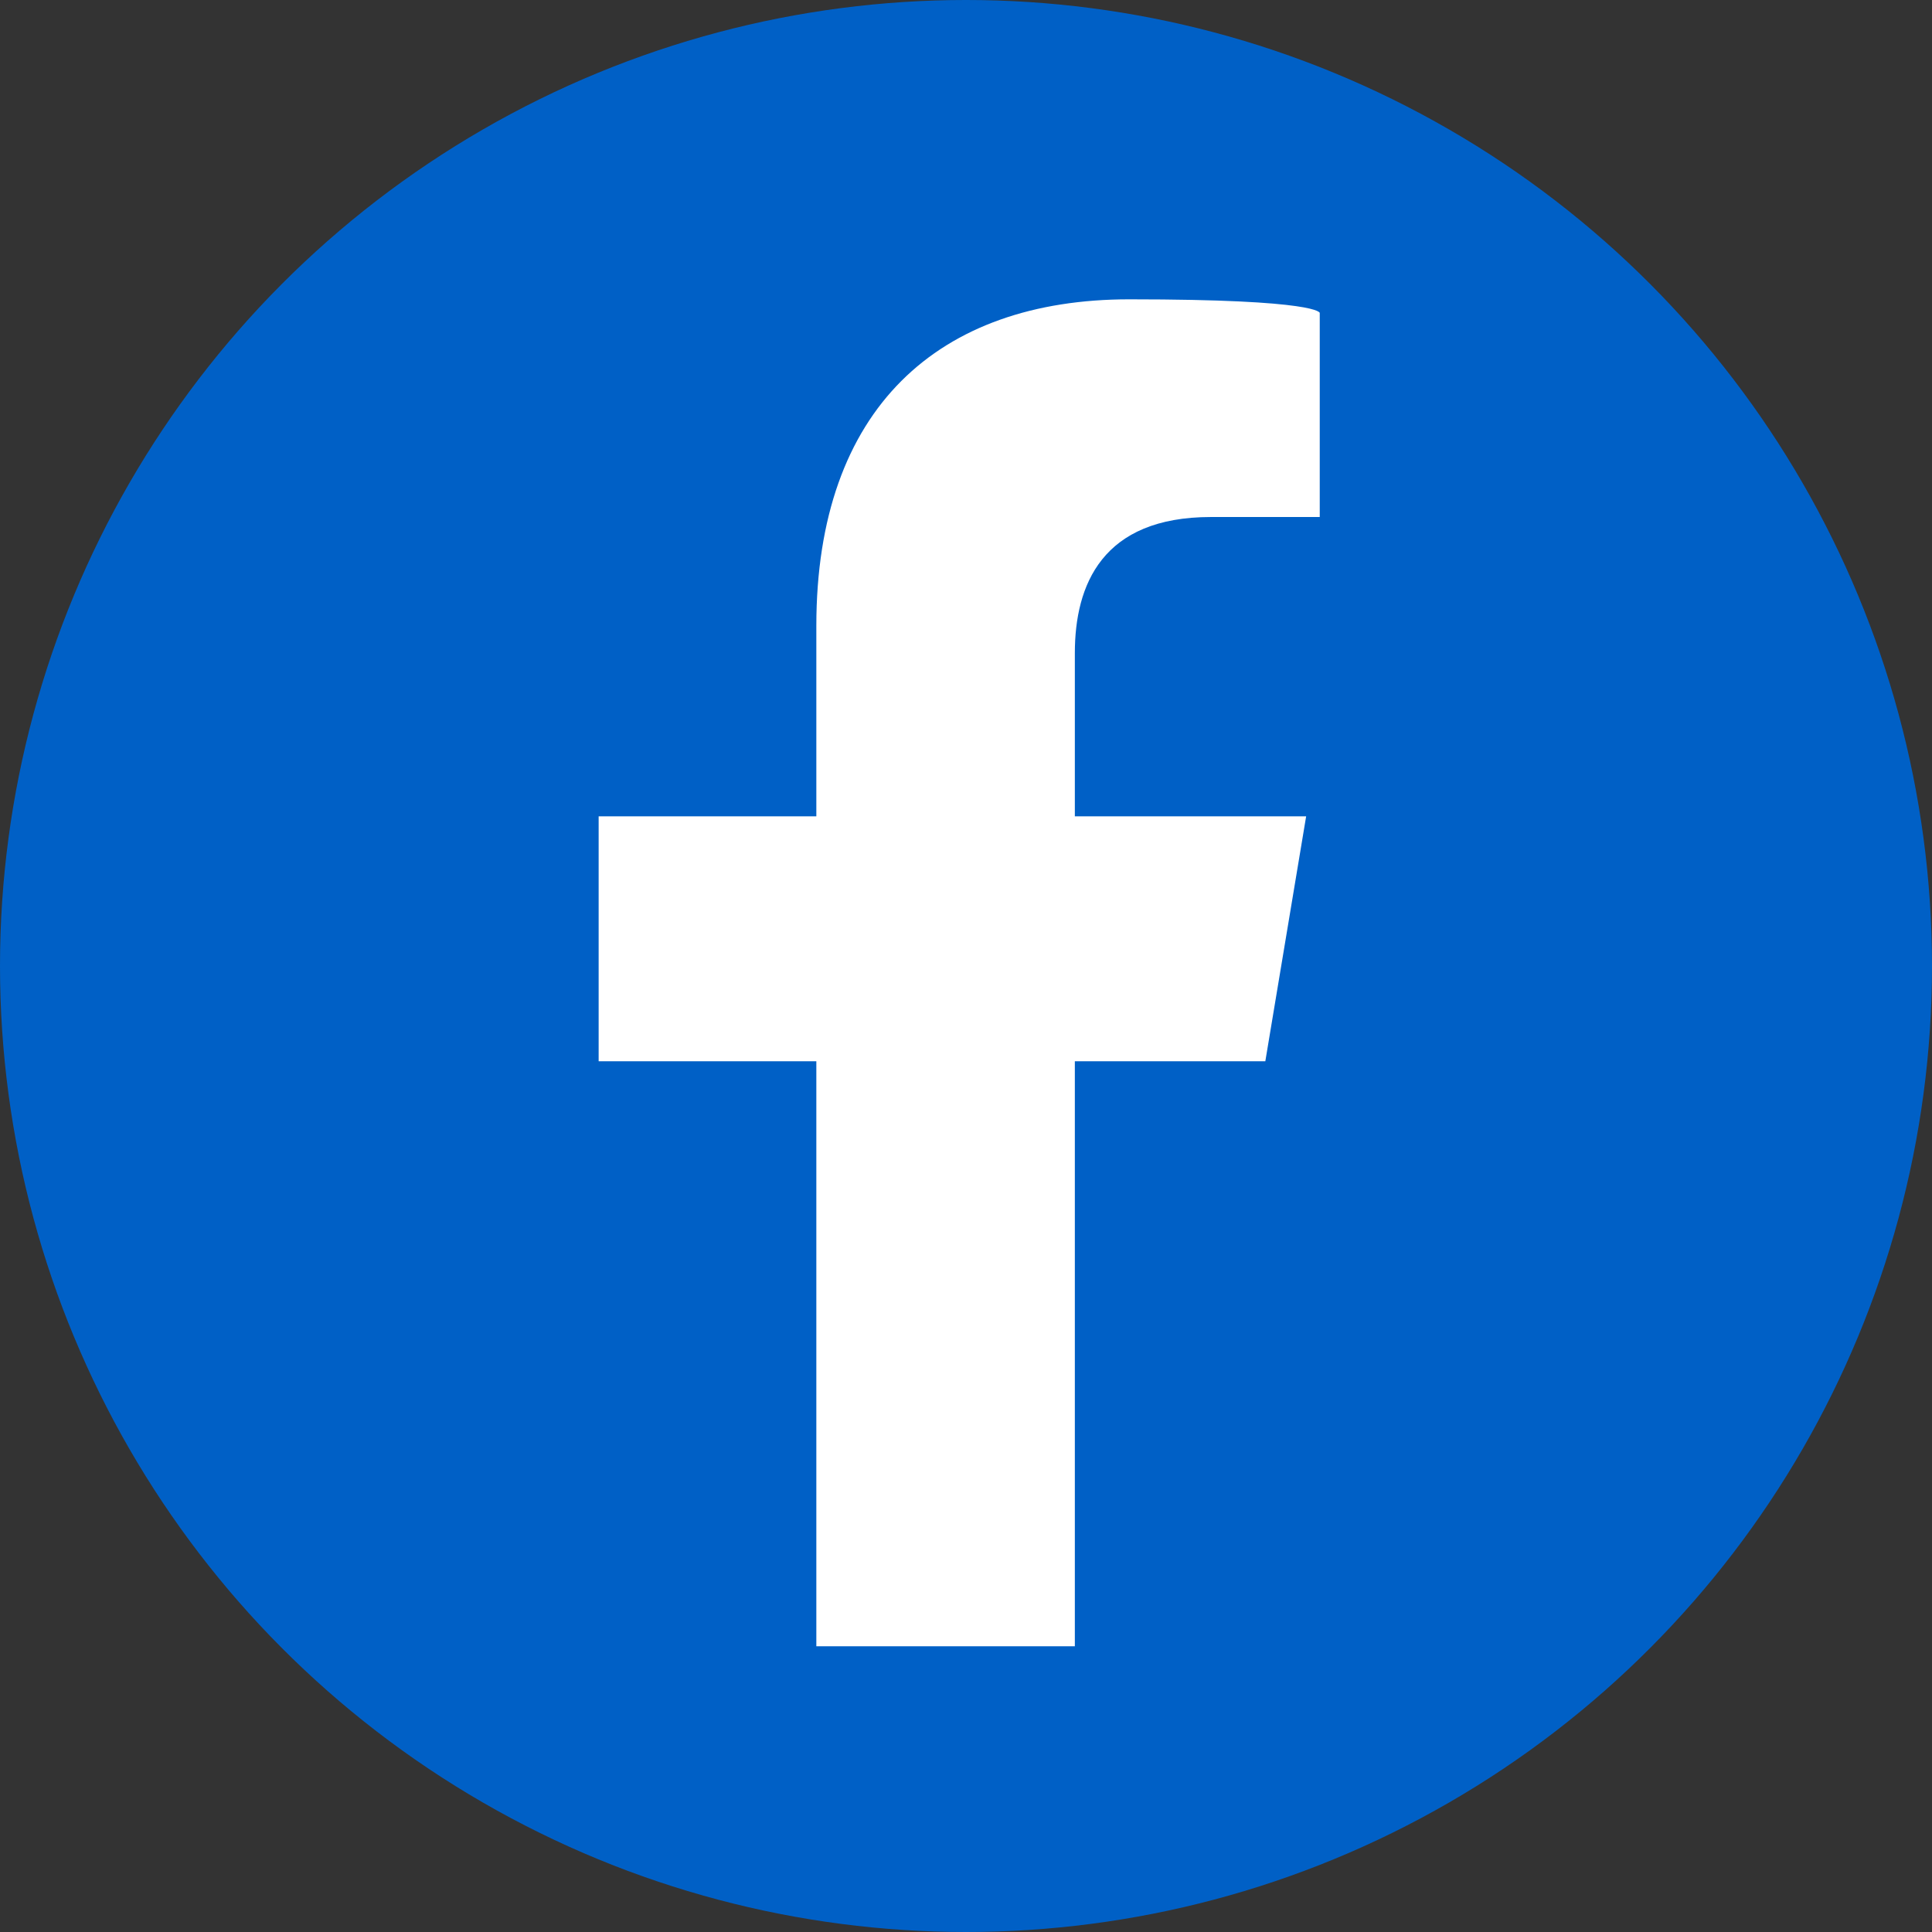 <?xml version="1.0" encoding="UTF-8"?>
<svg id="Layer_1" xmlns="http://www.w3.org/2000/svg" version="1.1" viewBox="0 0 14.2 14.2">
  <rect x="0" y="0" width="14.2" height="14.2" fill="#333333" stroke="none"/>
  <!-- Generator: Adobe Illustrator 29.5.1, SVG Export Plug-In . SVG Version: 2.1.0 Build 141)  -->
  <defs>
    <style>
      .st0 {
        fill: #fff;
      }

      .st1 {
        fill: #0060c6;
      }
    </style>
  </defs>
  <circle class="st1" cx="7.1" cy="7.1" r="7.1"/>
  <path class="st0" d="M7.9,7.8v4.3h-1.9v-4.3h-1.6v-1.8h1.6v-1.4c0-1.6.9-2.4,2.3-2.4s1.4.1,1.4.1v1.5h-.8c-.8,0-1,.5-1,1v1.2h1.7l-.3,1.8h-1.5Z"/>
</svg>